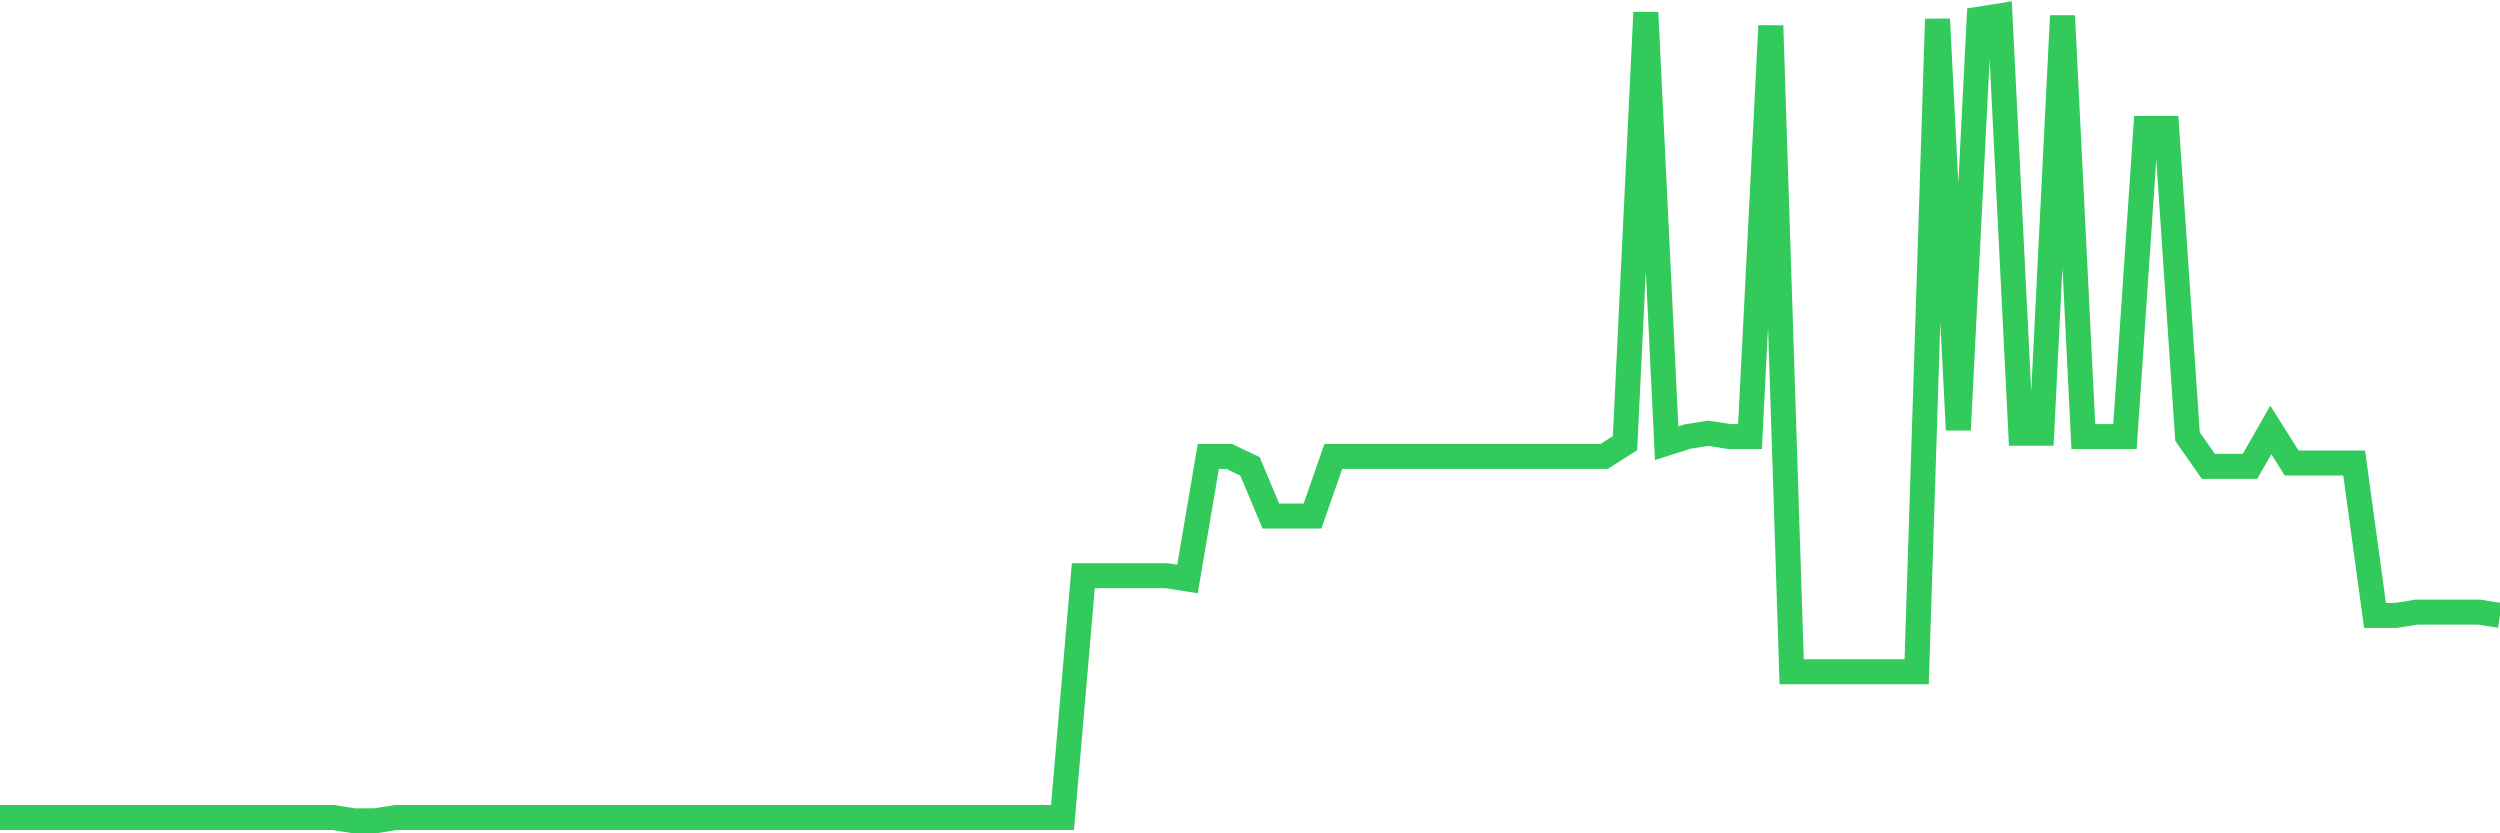 <svg
  xmlns="http://www.w3.org/2000/svg"
  xmlns:xlink="http://www.w3.org/1999/xlink"
  width="120"
  height="40"
  viewBox="0 0 120 40"
  preserveAspectRatio="none"
>
  <polyline
    points="0,39.241 1,39.241 2,39.241 3,39.241 4,39.241 5,39.241 6,39.241 7,39.241 8,39.241 9,39.241 10,39.241 11,39.241 12,39.241 13,39.241 14,39.241 15,39.241 16,39.241 17,39.4 18,39.4 19,39.241 20,39.241 21,39.241 22,39.241 23,39.241 24,39.241 25,39.241 26,39.241 27,39.241 28,39.241 29,39.241 30,39.241 31,39.241 32,39.241 33,39.241 34,39.241 35,39.241 36,39.241 37,39.241 38,39.241 39,39.241 40,39.241 41,39.241 42,39.241 43,39.241 44,39.241 45,39.241 46,39.241 47,39.241 48,39.241 49,39.241 50,39.241 51,39.241 52,27.633 53,27.633 54,27.633 55,27.633 56,27.633 57,27.792 58,21.908 59,21.908 60,22.385 61,24.77 62,24.77 63,24.77 64,21.908 65,21.908 66,21.908 67,21.908 68,21.908 69,21.908 70,21.908 71,21.908 72,21.908 73,21.908 74,21.908 75,21.908 76,21.908 77,21.908 78,21.272 79,0.6 80,21.272 81,20.954 82,20.795 83,20.954 84,20.954 85,1.236 86,32.244 87,32.244 88,32.244 89,32.244 90,32.244 91,32.244 92,32.244 93,0.918 94,20.636 95,0.918 96,0.759 97,20.795 98,20.795 99,0.759 100,20.954 101,20.954 102,20.954 103,6.166 104,6.166 105,20.954 106,22.385 107,22.385 108,22.385 109,20.636 110,22.226 111,22.226 112,22.226 113,22.226 114,29.541 115,29.541 116,29.382 117,29.382 118,29.382 119,29.382 120,29.541"
    fill="none"
    stroke="#32ca5b"
    stroke-width="1.2"
  >
  </polyline>
</svg>
